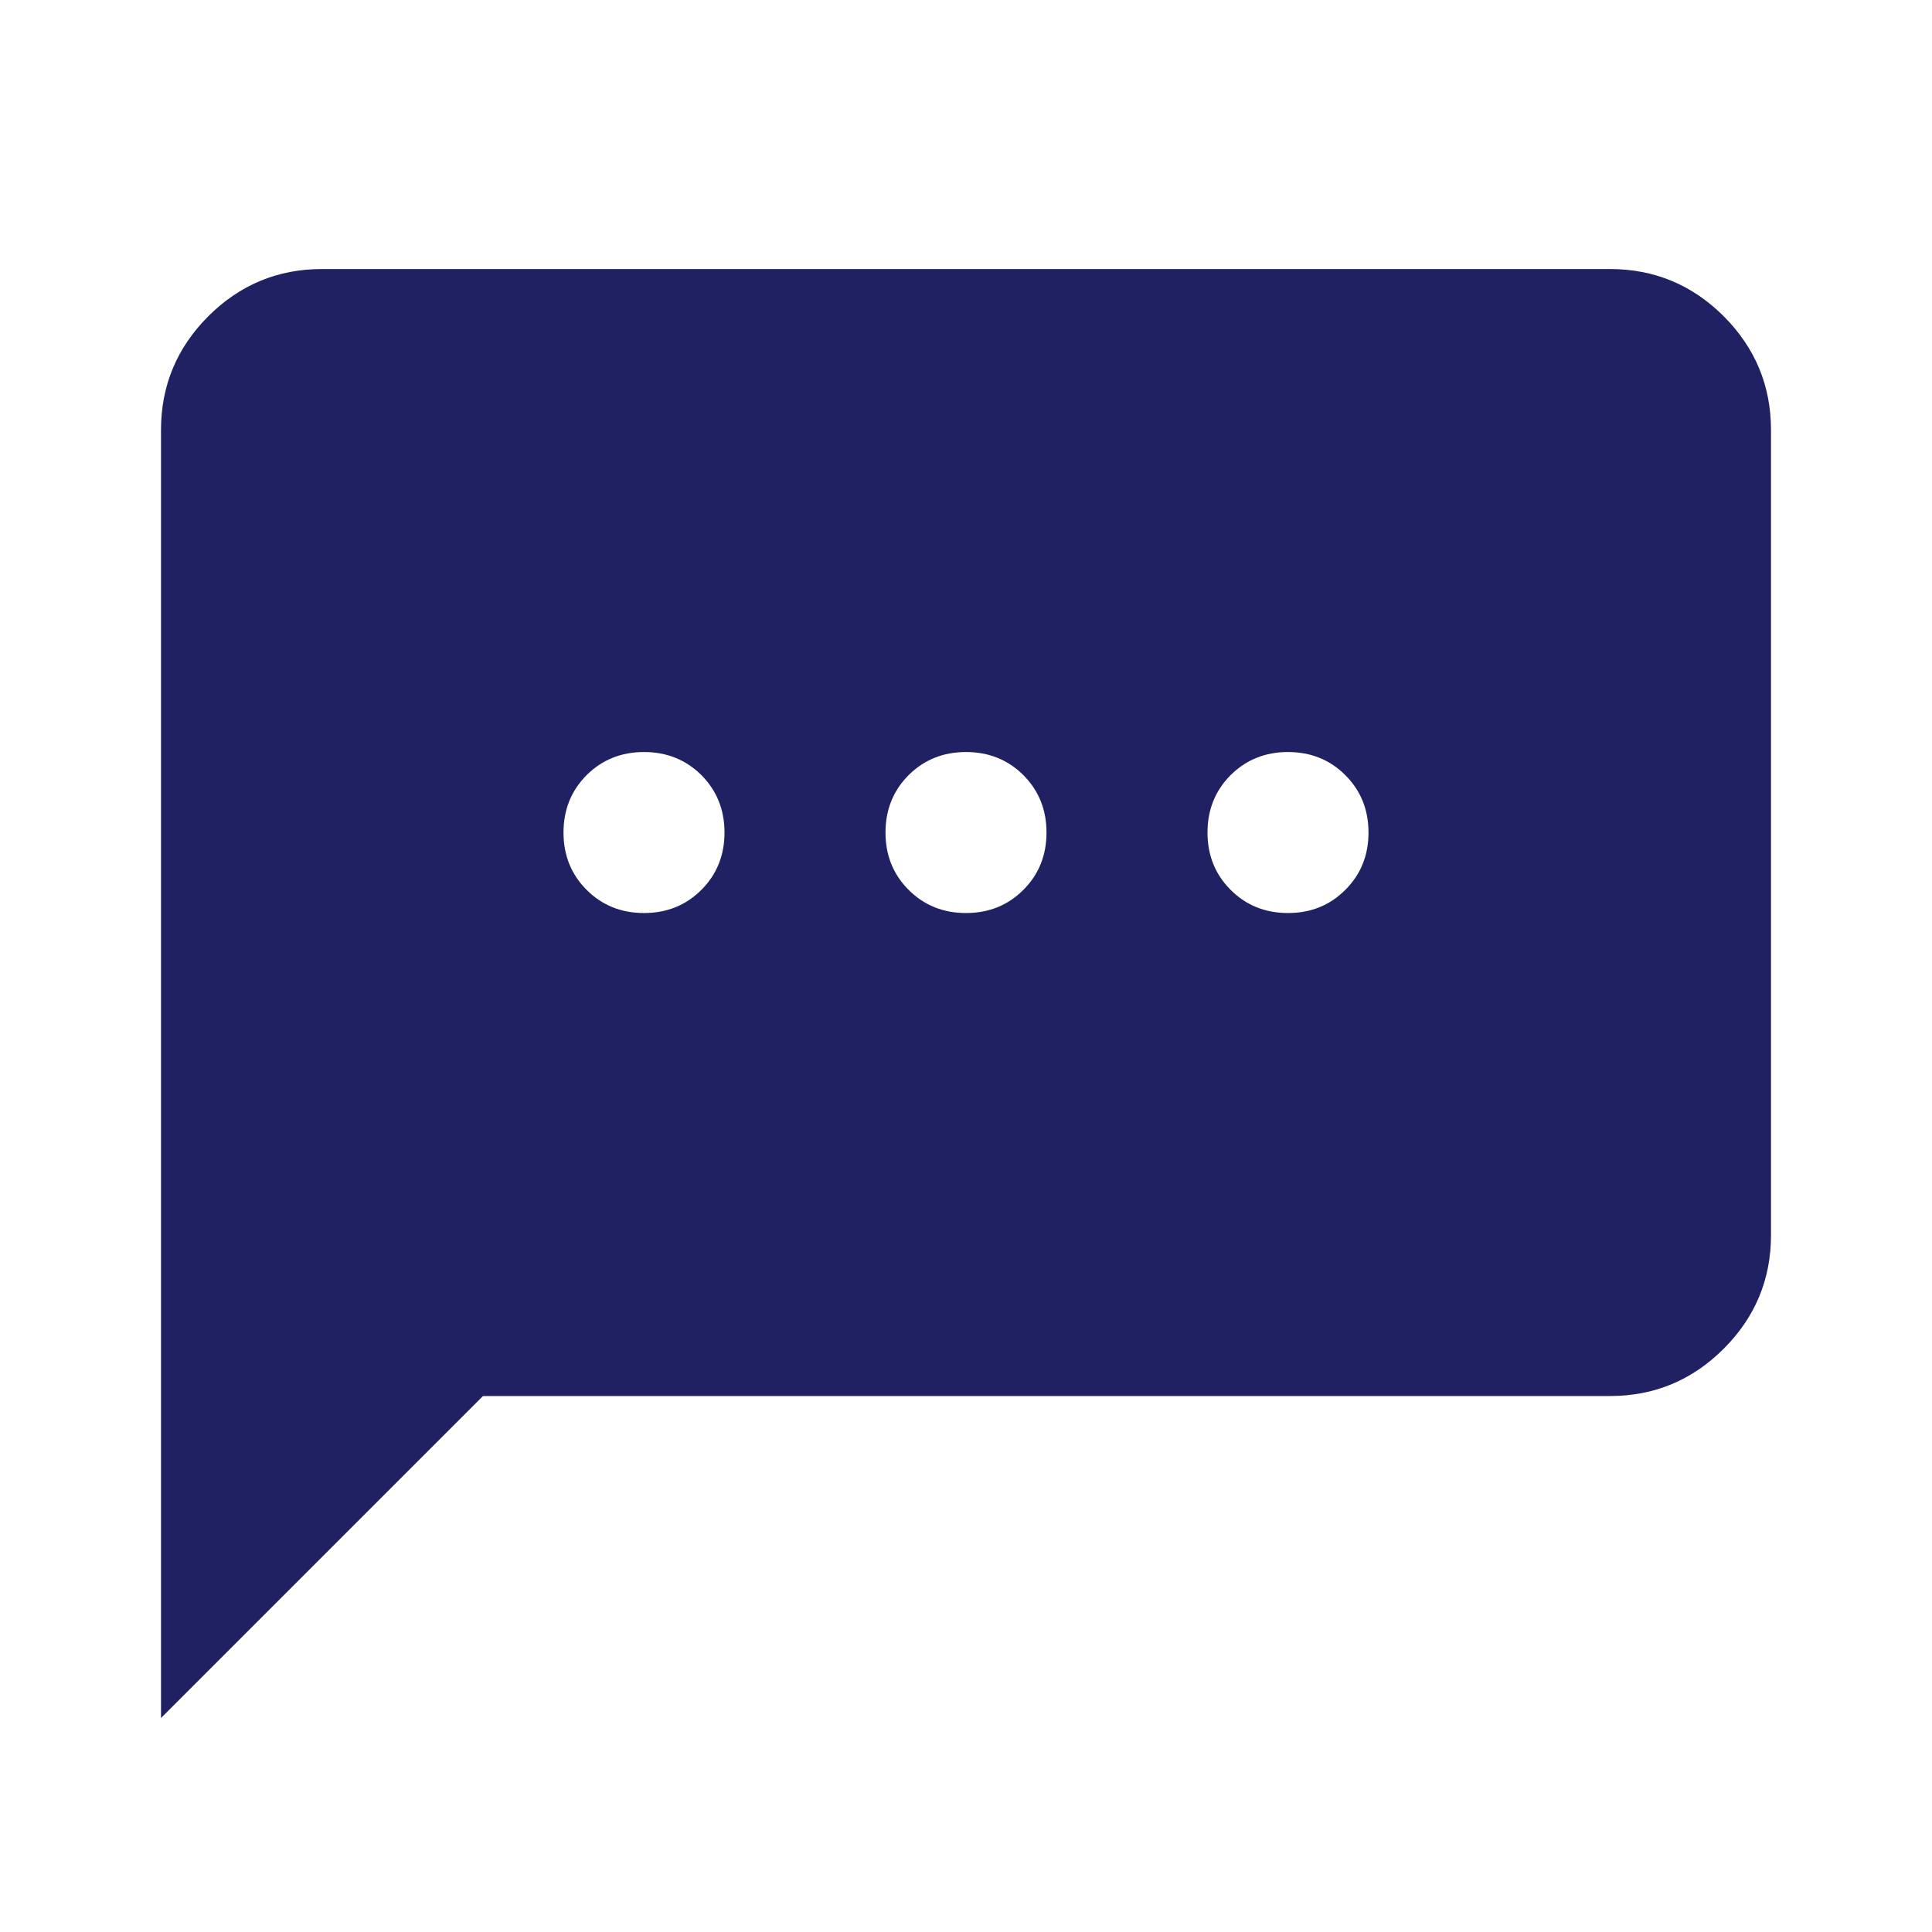 <svg width="24" height="24" viewBox="0 0 24 24" fill="none" xmlns="http://www.w3.org/2000/svg">
<path d="M8 11.342C8.283 11.342 8.521 11.246 8.713 11.054C8.904 10.863 9 10.625 9 10.342C9 10.059 8.904 9.821 8.713 9.629C8.521 9.438 8.283 9.342 8 9.342C7.717 9.342 7.479 9.438 7.287 9.629C7.096 9.821 7 10.059 7 10.342C7 10.625 7.096 10.863 7.287 11.054C7.479 11.246 7.717 11.342 8 11.342ZM12 11.342C12.283 11.342 12.521 11.246 12.713 11.054C12.904 10.863 13 10.625 13 10.342C13 10.059 12.904 9.821 12.713 9.629C12.521 9.438 12.283 9.342 12 9.342C11.717 9.342 11.479 9.438 11.287 9.629C11.096 9.821 11 10.059 11 10.342C11 10.625 11.096 10.863 11.287 11.054C11.479 11.246 11.717 11.342 12 11.342ZM16 11.342C16.283 11.342 16.521 11.246 16.712 11.054C16.904 10.863 17 10.625 17 10.342C17 10.059 16.904 9.821 16.712 9.629C16.521 9.438 16.283 9.342 16 9.342C15.717 9.342 15.479 9.438 15.287 9.629C15.096 9.821 15 10.059 15 10.342C15 10.625 15.096 10.863 15.287 11.054C15.479 11.246 15.717 11.342 16 11.342ZM2 21.342V5.342C2 4.792 2.196 4.321 2.587 3.929C2.979 3.538 3.45 3.342 4 3.342H20C20.55 3.342 21.021 3.538 21.413 3.929C21.804 4.321 22 4.792 22 5.342V15.342C22 15.892 21.804 16.363 21.413 16.754C21.021 17.146 20.55 17.342 20 17.342H6L2 21.342Z" fill="#1F2162"/>
</svg>
